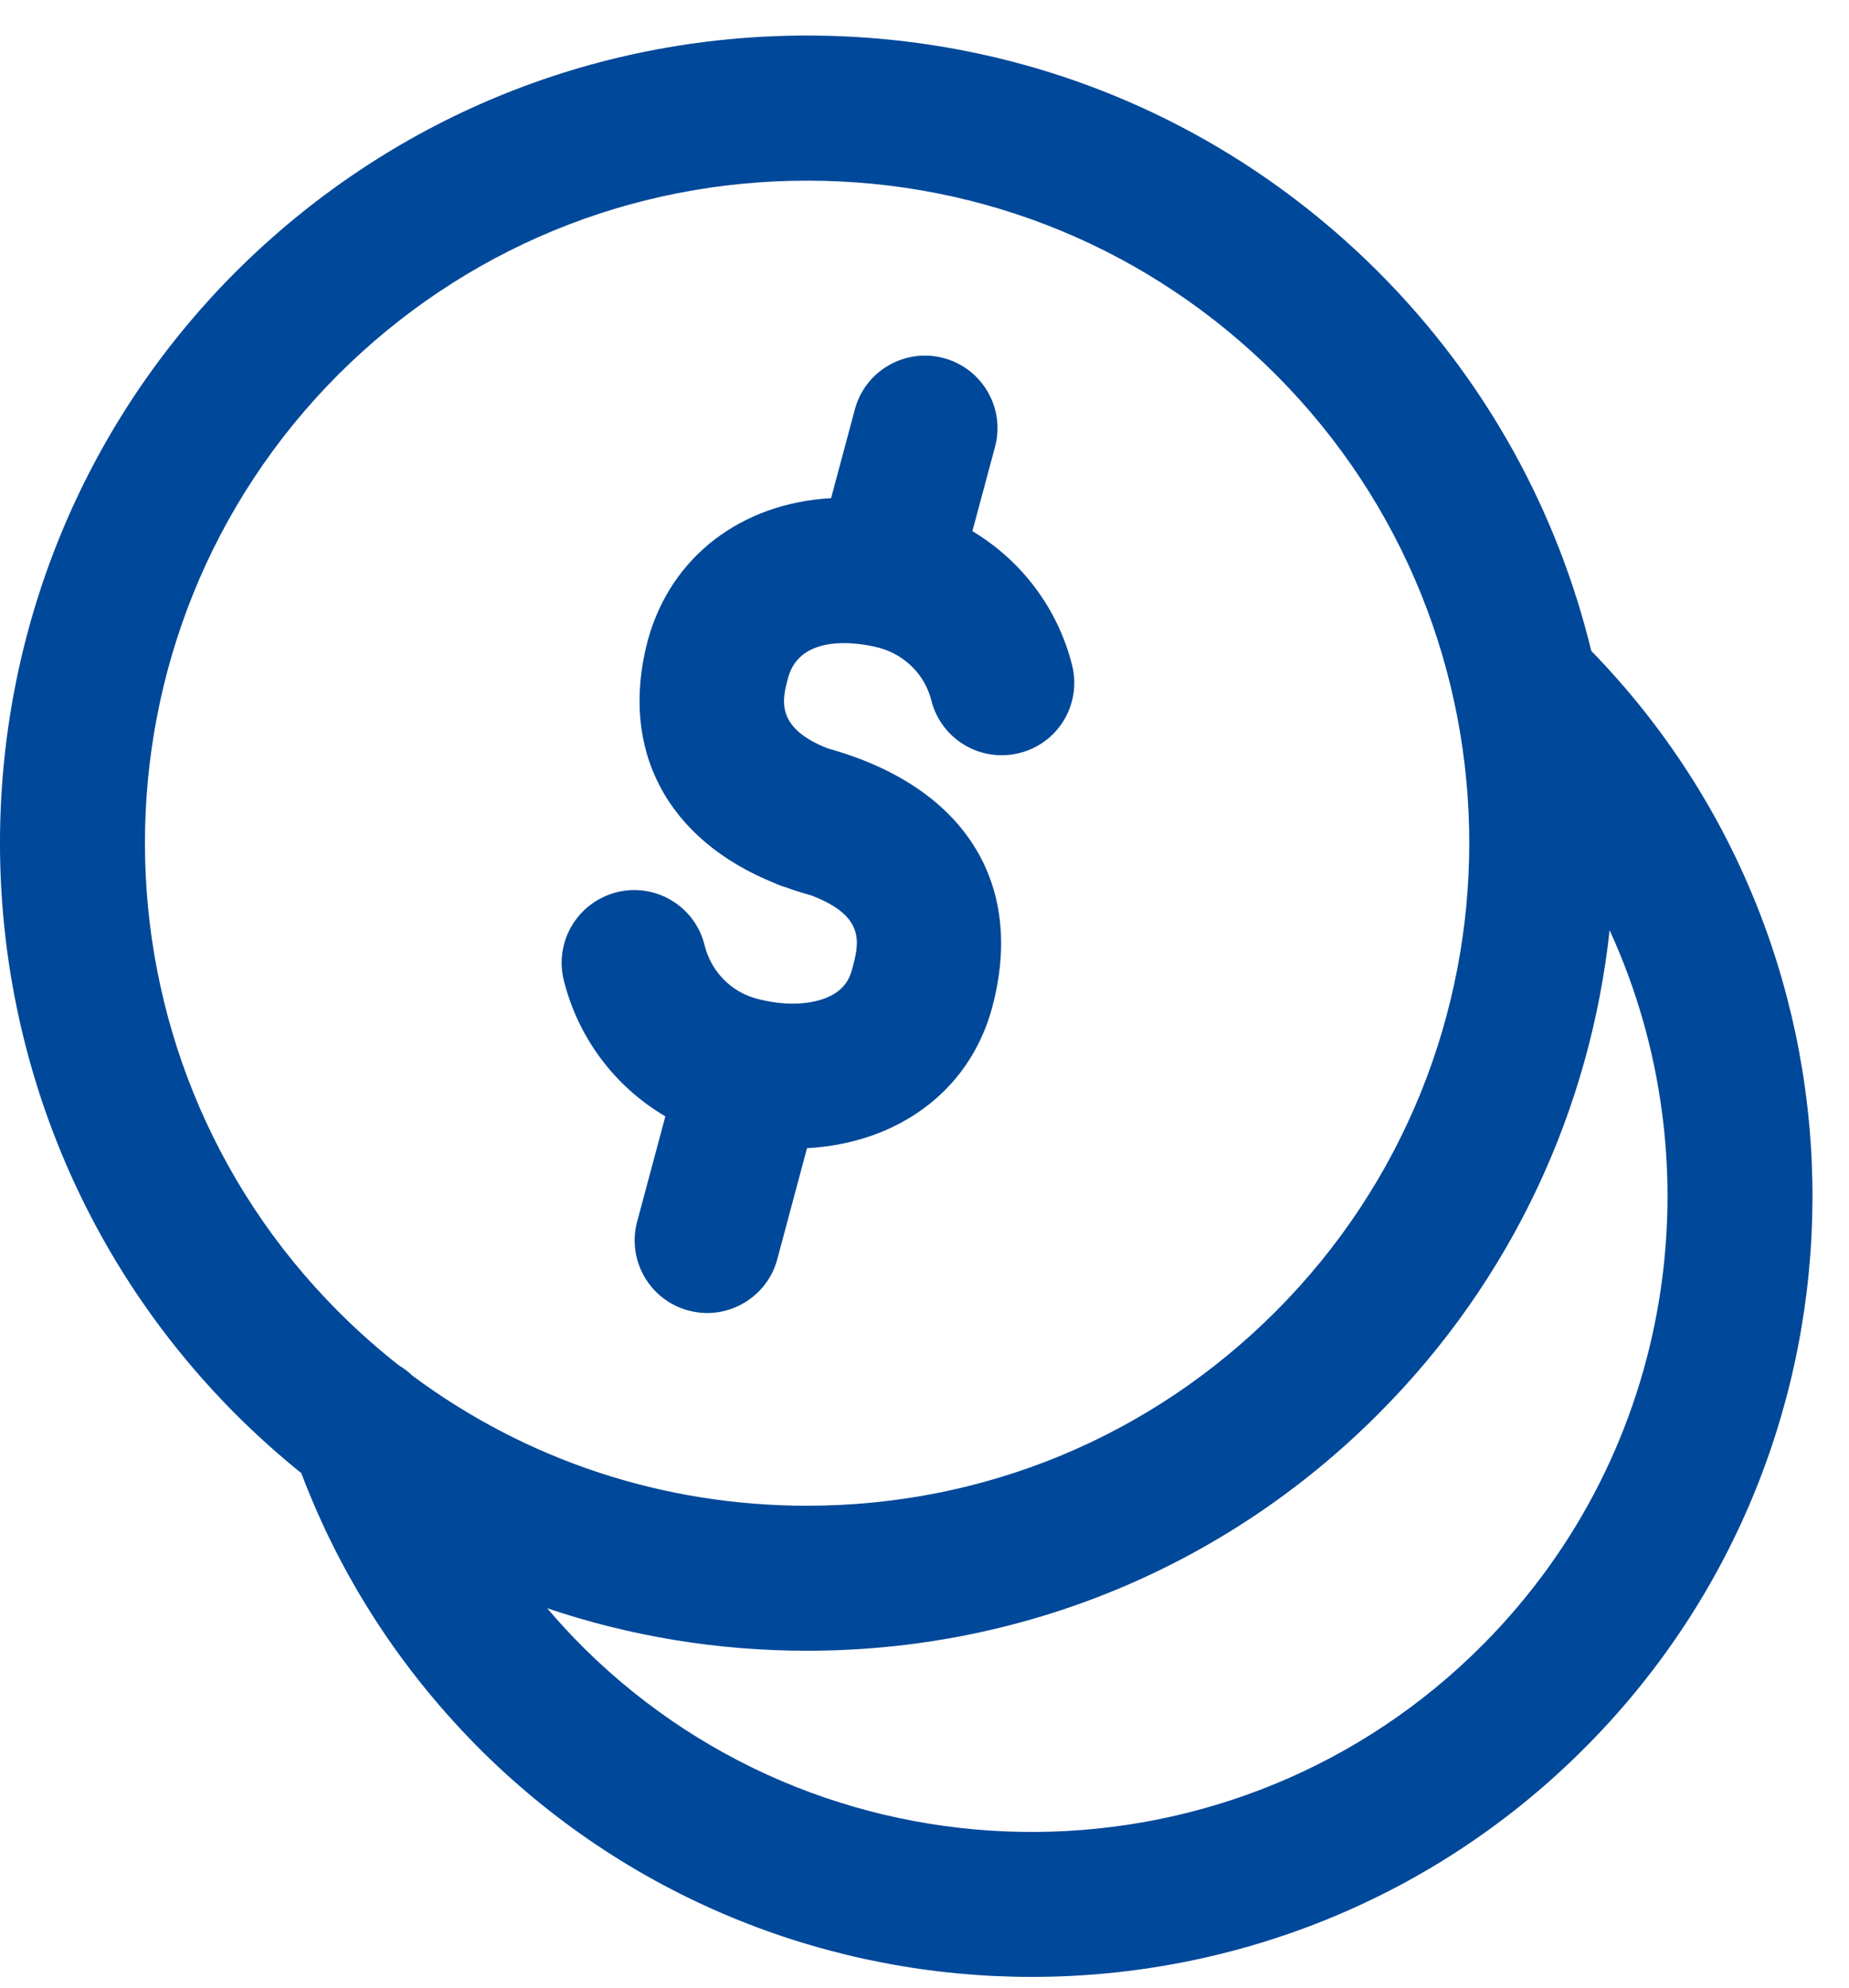 <svg width="40" height="43" viewBox="0 0 40 43" fill="none" xmlns="http://www.w3.org/2000/svg">
<path d="M10.443 37.901C8.696 36.166 7.378 34.142 6.518 31.869C6.026 31.473 5.554 31.049 5.102 30.598C-1.699 23.782 -1.701 12.699 5.096 5.885C8.401 2.587 12.792 0.769 17.46 0.769C22.128 0.769 26.514 2.583 29.814 5.879C32.158 8.225 33.694 11.074 34.425 14.082C40.827 20.657 40.813 31.211 34.336 37.761C31.038 41.097 26.68 42.768 22.321 42.768C18.029 42.768 13.734 41.148 10.443 37.901ZM12.65 35.671C18.049 40.996 26.773 40.947 32.105 35.555C36.242 31.372 37.141 25.182 34.821 20.123C34.408 23.952 32.738 27.669 29.81 30.596C26.513 33.895 22.124 35.712 17.459 35.712C15.517 35.712 13.623 35.397 11.836 34.792C12.093 35.094 12.364 35.388 12.65 35.671ZM7.317 8.104C1.739 13.694 1.742 22.791 7.324 28.379C7.741 28.796 8.179 29.185 8.637 29.544C8.739 29.604 8.835 29.677 8.922 29.761C11.376 31.587 14.341 32.575 17.459 32.575C21.287 32.575 24.887 31.084 27.591 28.379C33.181 22.789 33.184 13.692 27.596 8.1C24.889 5.397 21.292 3.908 17.461 3.908C13.63 3.908 10.027 5.399 7.317 8.104ZM14.894 28.352C14.056 28.127 13.56 27.267 13.783 26.43L14.394 24.151C13.312 23.517 12.507 22.461 12.195 21.201C11.991 20.362 12.5 19.516 13.343 19.302C14.184 19.093 15.036 19.607 15.242 20.447C15.383 21.017 15.816 21.46 16.374 21.606C16.921 21.752 17.461 21.748 17.861 21.592C18.254 21.439 18.379 21.178 18.433 20.973C18.586 20.407 18.741 19.823 17.546 19.37C17.358 19.317 17.175 19.26 17 19.196C16.913 19.172 16.829 19.139 16.75 19.102C14.432 18.165 13.392 16.221 14.011 13.864C14.509 12.024 16.057 10.884 17.979 10.777L18.494 8.855C18.719 8.016 19.581 7.524 20.416 7.747C21.253 7.97 21.751 8.834 21.525 9.669L21.036 11.491C22.096 12.125 22.882 13.158 23.192 14.386C23.403 15.226 22.901 16.08 22.053 16.291C21.212 16.502 20.359 15.993 20.148 15.153C20.01 14.599 19.574 14.163 19.016 14.014C18.838 13.965 17.328 13.595 17.046 14.674C16.924 15.13 16.762 15.745 17.913 16.193C20.853 17.009 22.183 19.094 21.467 21.783C21.185 22.841 20.533 23.69 19.604 24.226C19.415 24.335 19.211 24.435 18.995 24.518C18.518 24.702 17.998 24.81 17.458 24.84L16.815 27.243C16.703 27.661 16.432 27.993 16.083 28.194C15.85 28.33 15.579 28.406 15.3 28.406C15.166 28.406 15.03 28.388 14.894 28.352Z" fill="#004899"/>
</svg>
